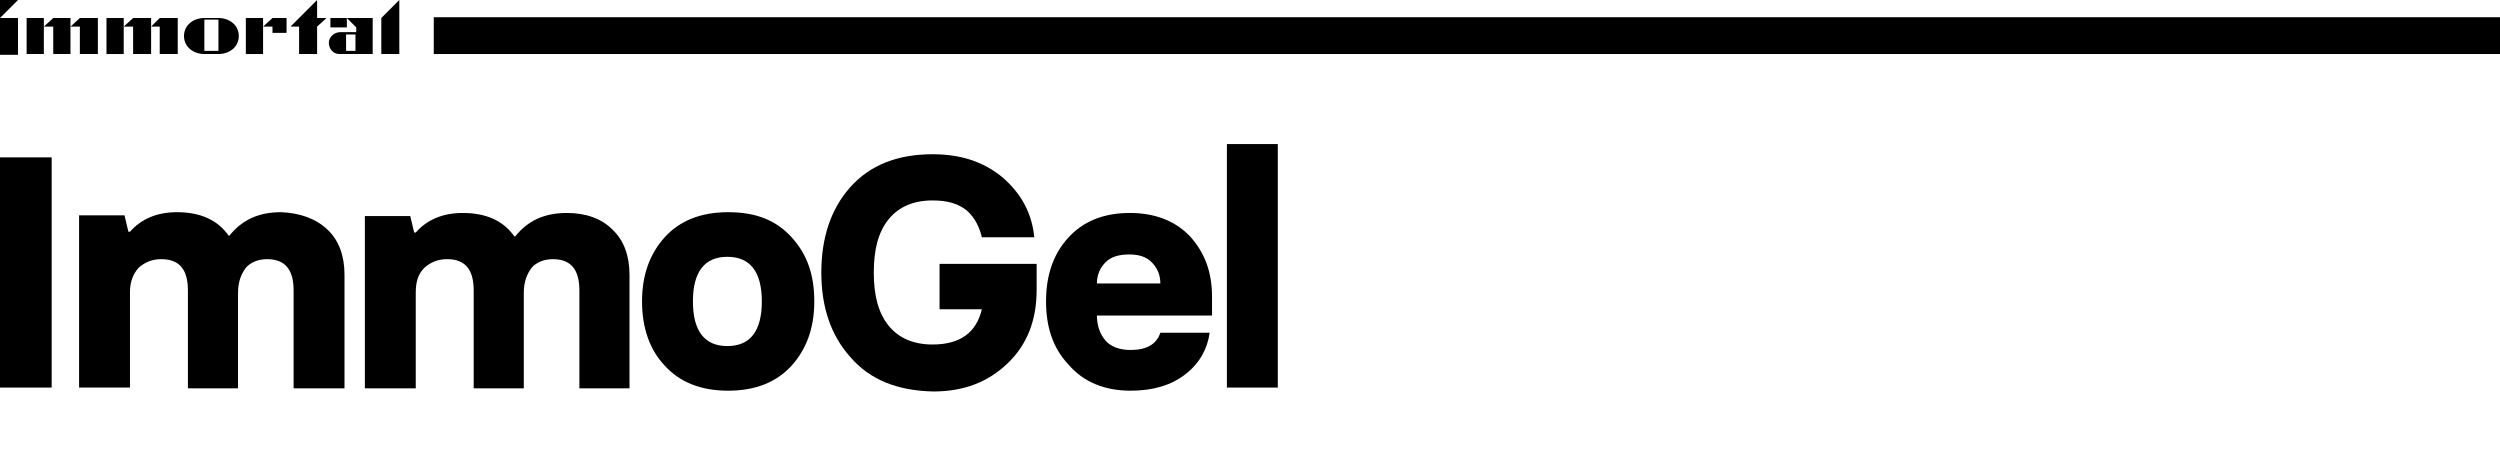 <?xml version="1.0" encoding="utf-8"?>
<!-- Generator: Adobe Illustrator 26.5.0, SVG Export Plug-In . SVG Version: 6.00 Build 0)  -->
<svg version="1.1" id="Layer_1" xmlns="http://www.w3.org/2000/svg" xmlns:xlink="http://www.w3.org/1999/xlink" x="0px" y="0px"
	 viewBox="0 0 319.3 60.3" style="enable-background:new 0 0 319.3 60.3;" xml:space="preserve">
<g id="Layer_2_00000096044360659513266750000010099098857655312063_">
	<g id="Layer_1-2">
		<rect x="55.4" y="2.2" width="263.9" height="4.7"/>
	</g>
</g>
<g>
	<g>
		<g>
			<rect y="2.3" width="2.3" height="4.7"/>
			<polygon points="2.3,0 0,0 0,2.3 			"/>
		</g>
		<polygon points="48.7,2.3 48.7,6.9 51,6.9 51,2.3 51,0 		"/>
		<polygon points="40.5,0 37.1,3.4 38.2,3.4 38.2,6.9 40.5,6.9 40.5,3.4 41.7,2.3 40.5,2.3 		"/>
		<g>
			<polygon points="13.6,2.3 13.6,6.9 15.8,6.9 15.8,3.4 15.8,2.3 			"/>
			<polygon points="17,2.3 15.8,3.4 17,3.4 17,6.9 19.3,6.9 19.3,3.4 19.3,2.3 			"/>
			<polygon points="19.3,3.4 20.4,3.4 20.4,6.9 22.7,6.9 22.7,2.3 20.4,2.3 			"/>
		</g>
		<g>
			<polygon points="6.8,2.3 5.6,3.4 5.6,2.3 3.4,2.3 3.4,6.9 5.6,6.9 5.6,3.4 6.8,3.4 6.8,6.9 9,6.9 9,3.4 9,2.3 			"/>
			<polygon points="9,3.4 10.2,3.4 10.2,6.9 12.5,6.9 12.5,2.3 10.2,2.3 			"/>
		</g>
		<g>
			<polygon points="31.4,2.3 31.4,6.9 33.6,6.9 33.6,3.4 33.6,2.3 			"/>
			<polygon points="33.6,3.4 34.8,3.4 34.8,4.2 36.6,4.2 36.6,2.3 34.8,2.3 			"/>
		</g>
		<g>
			<rect x="42.2" y="2.3" width="2.1" height="1.2"/>
			<g>
				<path d="M44.3,2.3l1.2,1.2v0.6h-2c-0.8,0-1.5,0.6-1.5,1.4c0,0.4,0.2,0.8,0.4,1c0.3,0.3,0.6,0.4,1,0.4h4.2V2.3H44.3z M45.4,6.5
					h-1.2V4.4h1.2V6.5z"/>
			</g>
		</g>
		<path d="M27.9,2.3H27h-0.9c-1.4,0-2.6,0.9-2.6,2.3s1.2,2.3,2.6,2.3H27h0.9c1.4,0,2.6-0.9,2.6-2.3S29.3,2.3,27.9,2.3z M27.9,6.5H27
			h-0.9v-2v-2H27h0.9v2V6.5z"/>
	</g>
</g>
<g>
	<path d="M0,20.1h6.6v29.4H0V20.1z"/>
	<path d="M41.8,29.3c1.5,1.4,2.2,3.4,2.2,5.8v14.5h-6.5V37.1c0-2.7-1.1-4-3.4-4c-1.1,0-2.1,0.4-2.7,1.1c-0.6,0.8-1,1.8-1,3.2v12.2
		H24V37.1c0-2.7-1.1-4-3.4-4c-1.2,0-2.1,0.4-2.9,1.1C17,35,16.6,36,16.6,37.3v12.2h-6.5v-22h5.8l0.5,2.1h0.2c1.4-1.6,3.4-2.5,6-2.5
		c3,0,5.2,1,6.6,3h0.1c1.6-2,3.7-3,6.6-3C38.3,27.2,40.3,27.9,41.8,29.3z"/>
	<path d="M78.2,29.3c1.5,1.4,2.2,3.4,2.2,5.8v14.5H74V37.1c0-2.7-1.1-4-3.4-4c-1.1,0-2.1,0.4-2.7,1.1c-0.6,0.8-1,1.8-1,3.2v12.2
		h-6.4V37.1c0-2.7-1.1-4-3.4-4c-1.2,0-2.1,0.4-2.9,1.1c-0.8,0.8-1.1,1.8-1.1,3.2v12.2h-6.5v-22h5.8l0.5,2.1h0.2
		c1.4-1.6,3.4-2.5,6-2.5c3,0,5.2,1,6.6,3h0.1c1.6-2,3.7-3,6.6-3C74.8,27.2,76.8,27.9,78.2,29.3z"/>
	<path d="M84.9,46.7C83,44.7,82,41.9,82,38.5s1-6.1,2.9-8.2s4.6-3.2,8.1-3.2s6.1,1,8.1,3.2s2.9,4.8,2.9,8.2s-1,6.1-2.9,8.2
		c-1.9,2.1-4.6,3.2-8.1,3.2S86.8,48.8,84.9,46.7z M97.3,38.5c0-3.8-1.5-5.7-4.4-5.7s-4.4,1.9-4.4,5.7c0,3.8,1.5,5.7,4.4,5.7
		S97.3,42.3,97.3,38.5z"/>
	<path d="M108.6,45.6c-2.5-2.8-3.7-6.4-3.7-10.8c0-4.4,1.2-8.1,3.7-10.9c2.5-2.8,6-4.2,10.5-4.2c3.7,0,6.6,1,9,3
		c2.4,2.1,3.7,4.6,4,7.6h-6.7c-0.3-1.3-0.9-2.5-1.9-3.4c-1.1-0.9-2.5-1.3-4.4-1.3c-2.4,0-4.3,0.8-5.6,2.4s-1.9,3.8-1.9,6.8
		c0,3,0.6,5.2,1.9,6.8s3.2,2.4,5.6,2.4c3.5,0,5.6-1.5,6.3-4.5H120v-5.8h12.4v3.3c0,3.9-1.2,7-3.7,9.4c-2.5,2.4-5.6,3.6-9.5,3.6
		C114.6,49.9,111.1,48.5,108.6,45.6z"/>
	<path d="M136.5,46.6c-2-2.1-2.9-4.8-2.9-8.1s0.9-6,2.8-8.1c1.9-2.1,4.5-3.2,7.9-3.2c3.2,0,5.8,1,7.7,3c1.9,2.1,2.8,4.6,2.8,7.7v2.4
		h-14.7c0,1.3,0.4,2.4,1.1,3.2c0.7,0.8,1.8,1.2,3.2,1.2c2,0,3.3-0.7,3.8-2.2h6.3c-0.3,2.1-1.3,3.9-3.1,5.3c-1.8,1.4-4.1,2.1-7,2.1
		C141.1,49.9,138.4,48.8,136.5,46.6z M148.2,36.2c0-1.1-0.4-2-1.1-2.7c-0.7-0.7-1.6-1-2.9-1c-1.3,0-2.3,0.3-3,1
		c-0.7,0.7-1.1,1.6-1.1,2.7H148.2z"/>
	<path d="M156.7,18.4h6.5v31.1h-6.5V18.4z"/>
</g>
</svg>
